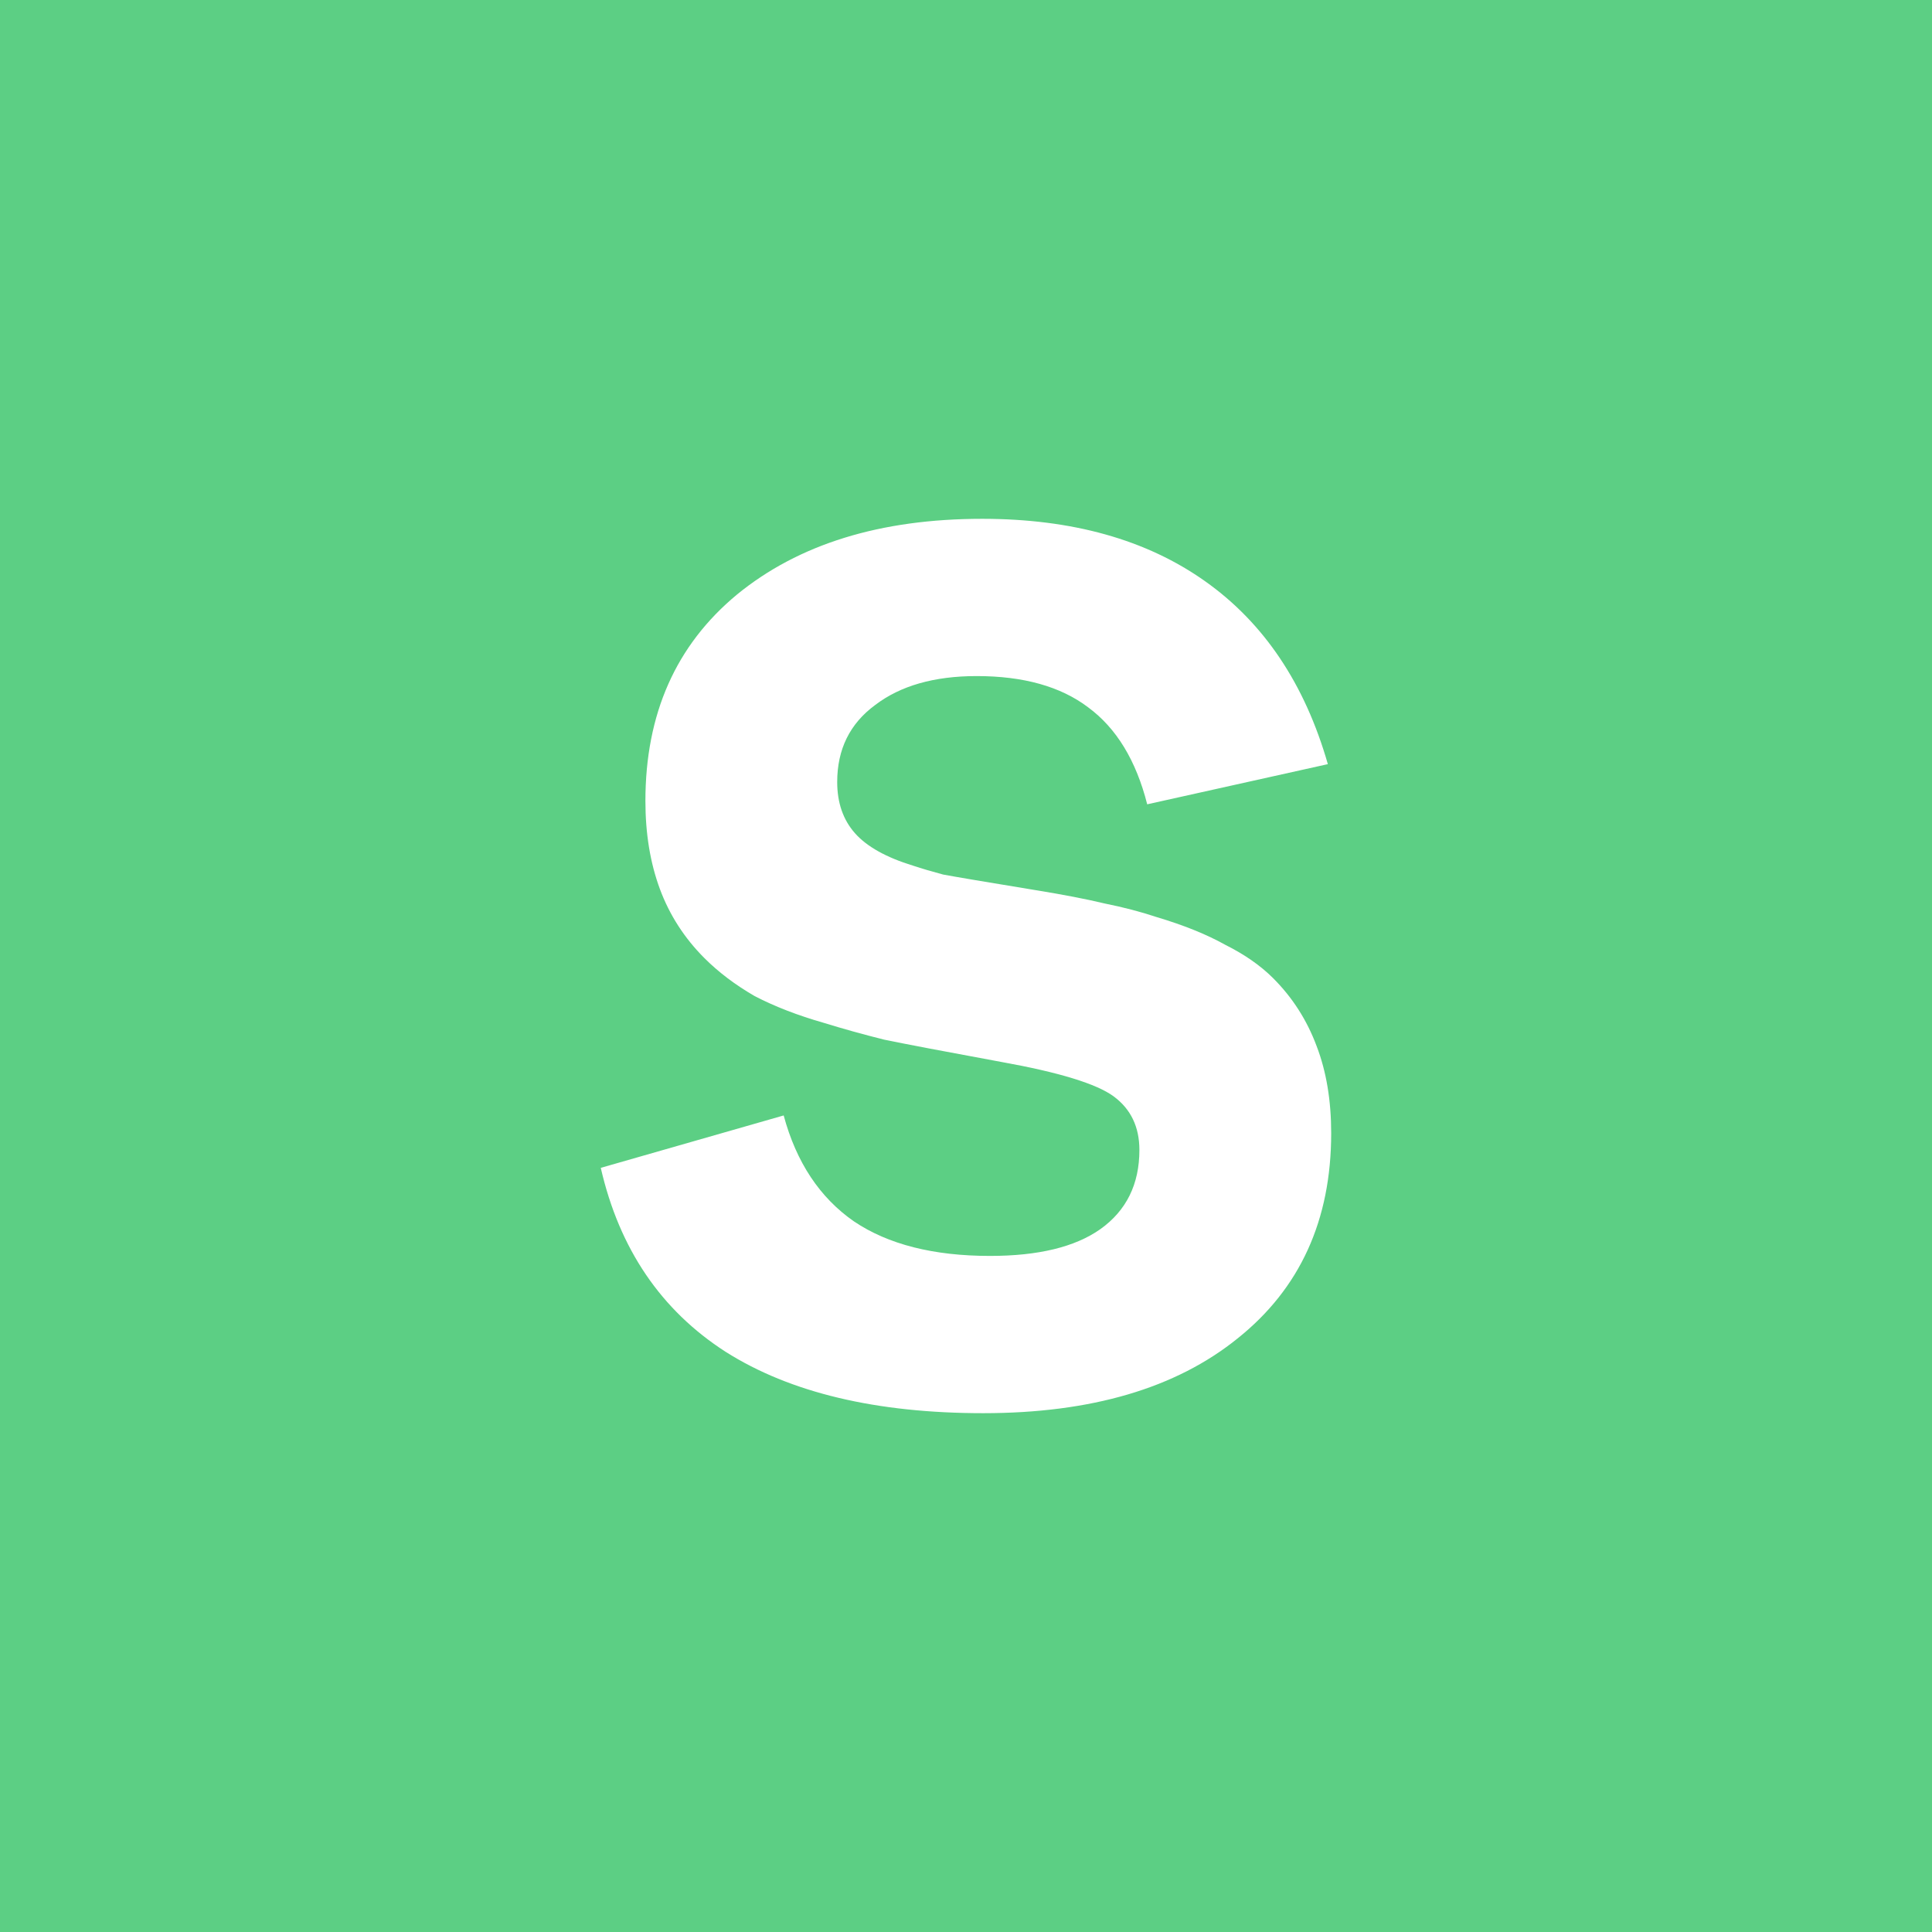 <svg xmlns="http://www.w3.org/2000/svg" width="48" height="48"><rect width="100%" height="100%" fill="#00BCD4" style="fill:#5ccf84;fill-opacity:1"/><path d="M31.633 24.305q.72.72 1.08 1.69.36.942.36 2.16 0 3.242-2.327 5.099-2.3 1.856-6.317 1.856-3.99 0-6.4-1.524-2.41-1.551-3.103-4.571l4.544-1.302q.471 1.745 1.746 2.632 1.274.858 3.38.858 1.8 0 2.742-.665.97-.692.97-1.967 0-.858-.637-1.33-.637-.47-2.798-.858-2.106-.388-2.91-.554-.775-.194-1.495-.416-.97-.277-1.718-.665-.72-.416-1.247-.942-.748-.748-1.108-1.718t-.36-2.188q0-3.242 2.272-5.126 2.3-1.884 6.095-1.884 3.352 0 5.54 1.552 2.19 1.551 3.048 4.543l-4.488.998q-.415-1.635-1.468-2.41-1.025-.776-2.77-.776-1.58 0-2.522.72-.942.693-.942 1.912 0 .775.443 1.274.444.499 1.441.804.332.11.748.221.443.083 2.3.388 1.025.166 1.717.332.693.139 1.275.333 1.025.305 1.718.693.72.36 1.19.83" aria-label="S" style="font-style:italic;font-weight:600;font-size:27.705px;font-family:Garnett;-inkscape-font-specification:&quot;Garnett Semi-Bold Italic&quot;;fill:#fff;stroke-width:5.236;stroke-linecap:round;stroke-linejoin:round"/></svg>